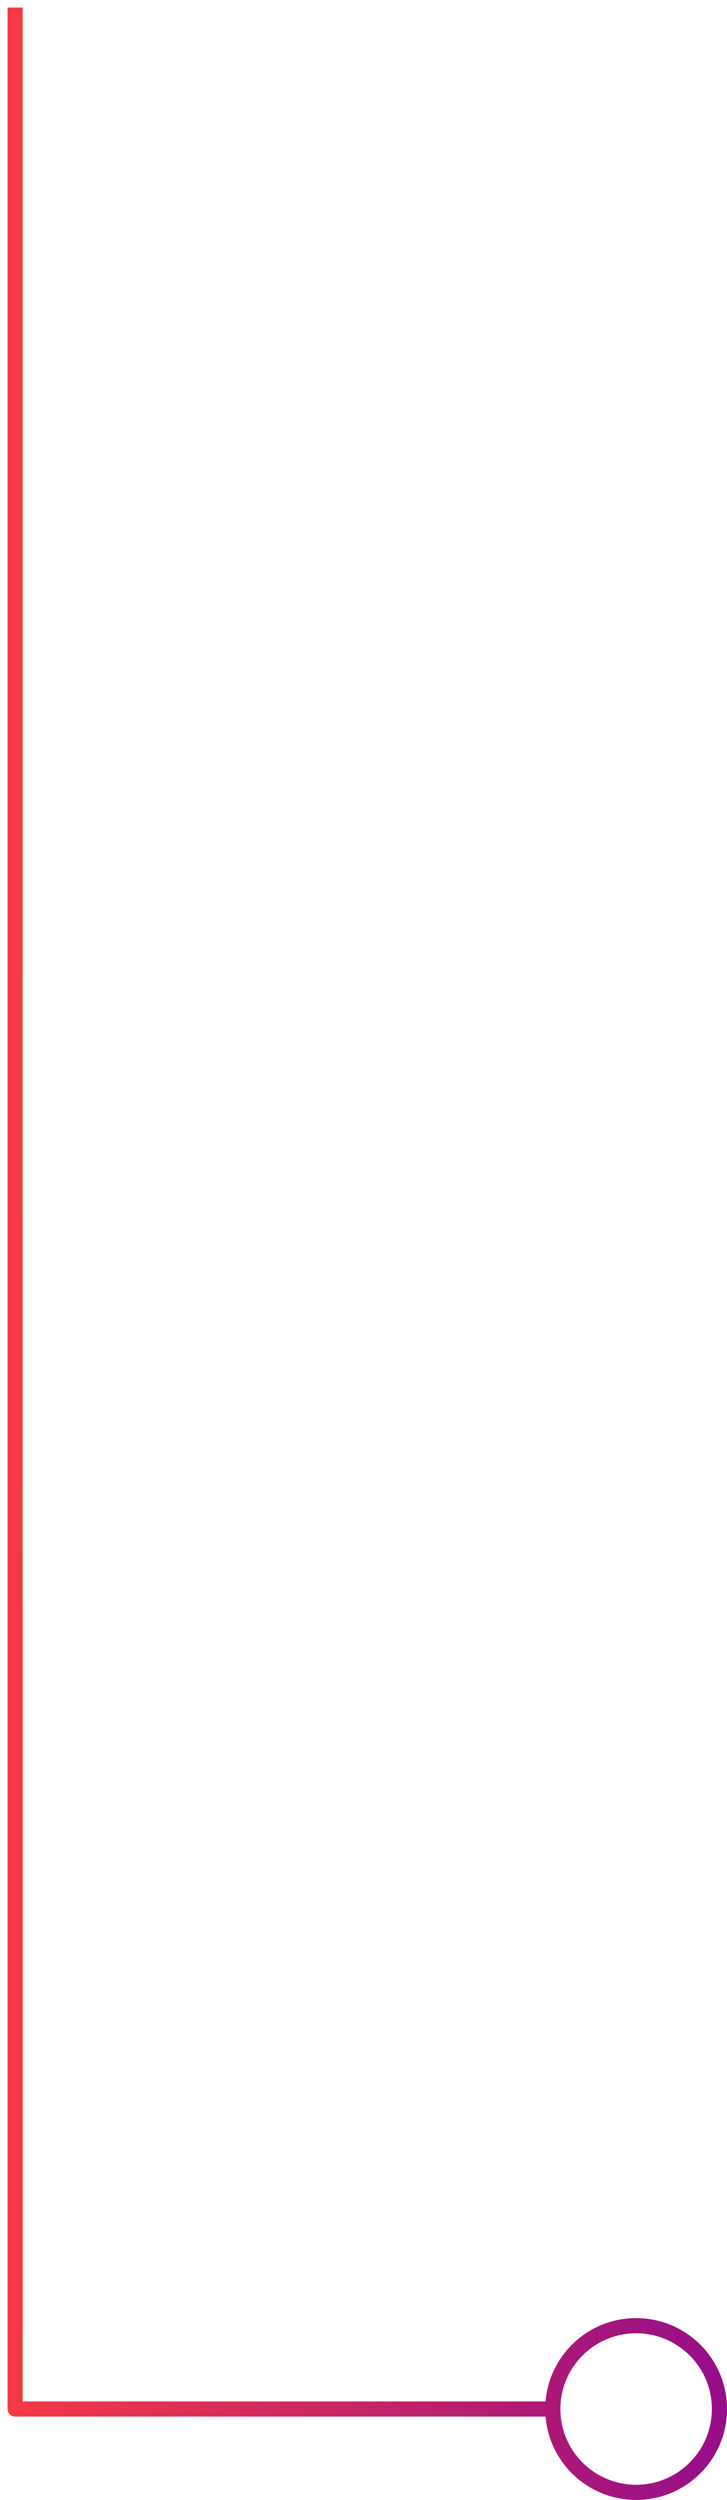 <svg xmlns="http://www.w3.org/2000/svg" width="48" height="165" viewBox="0 0 48 165" fill="none"><path fill-rule="evenodd" clip-rule="evenodd" d="M0.5 159V0.5H1.5V158.5H36.02C36.275 155.42 38.855 153 42 153C45.314 153 48 155.686 48 159C48 162.314 45.314 165 42 165C38.855 165 36.275 162.58 36.02 159.5H1C0.724 159.5 0.5 159.276 0.5 159ZM47 159C47 161.761 44.761 164 42 164C39.239 164 37 161.761 37 159C37 156.239 39.239 154 42 154C44.761 154 47 156.239 47 159Z" fill="url(#paint0_linear_404_1380)"></path><defs><linearGradient id="paint0_linear_404_1380" x1="47.044" y1="195.844" x2="0.25" y2="195.495" gradientUnits="userSpaceOnUse"><stop stop-color="#970E88"></stop><stop offset="1" stop-color="#F53A44"></stop></linearGradient></defs></svg>